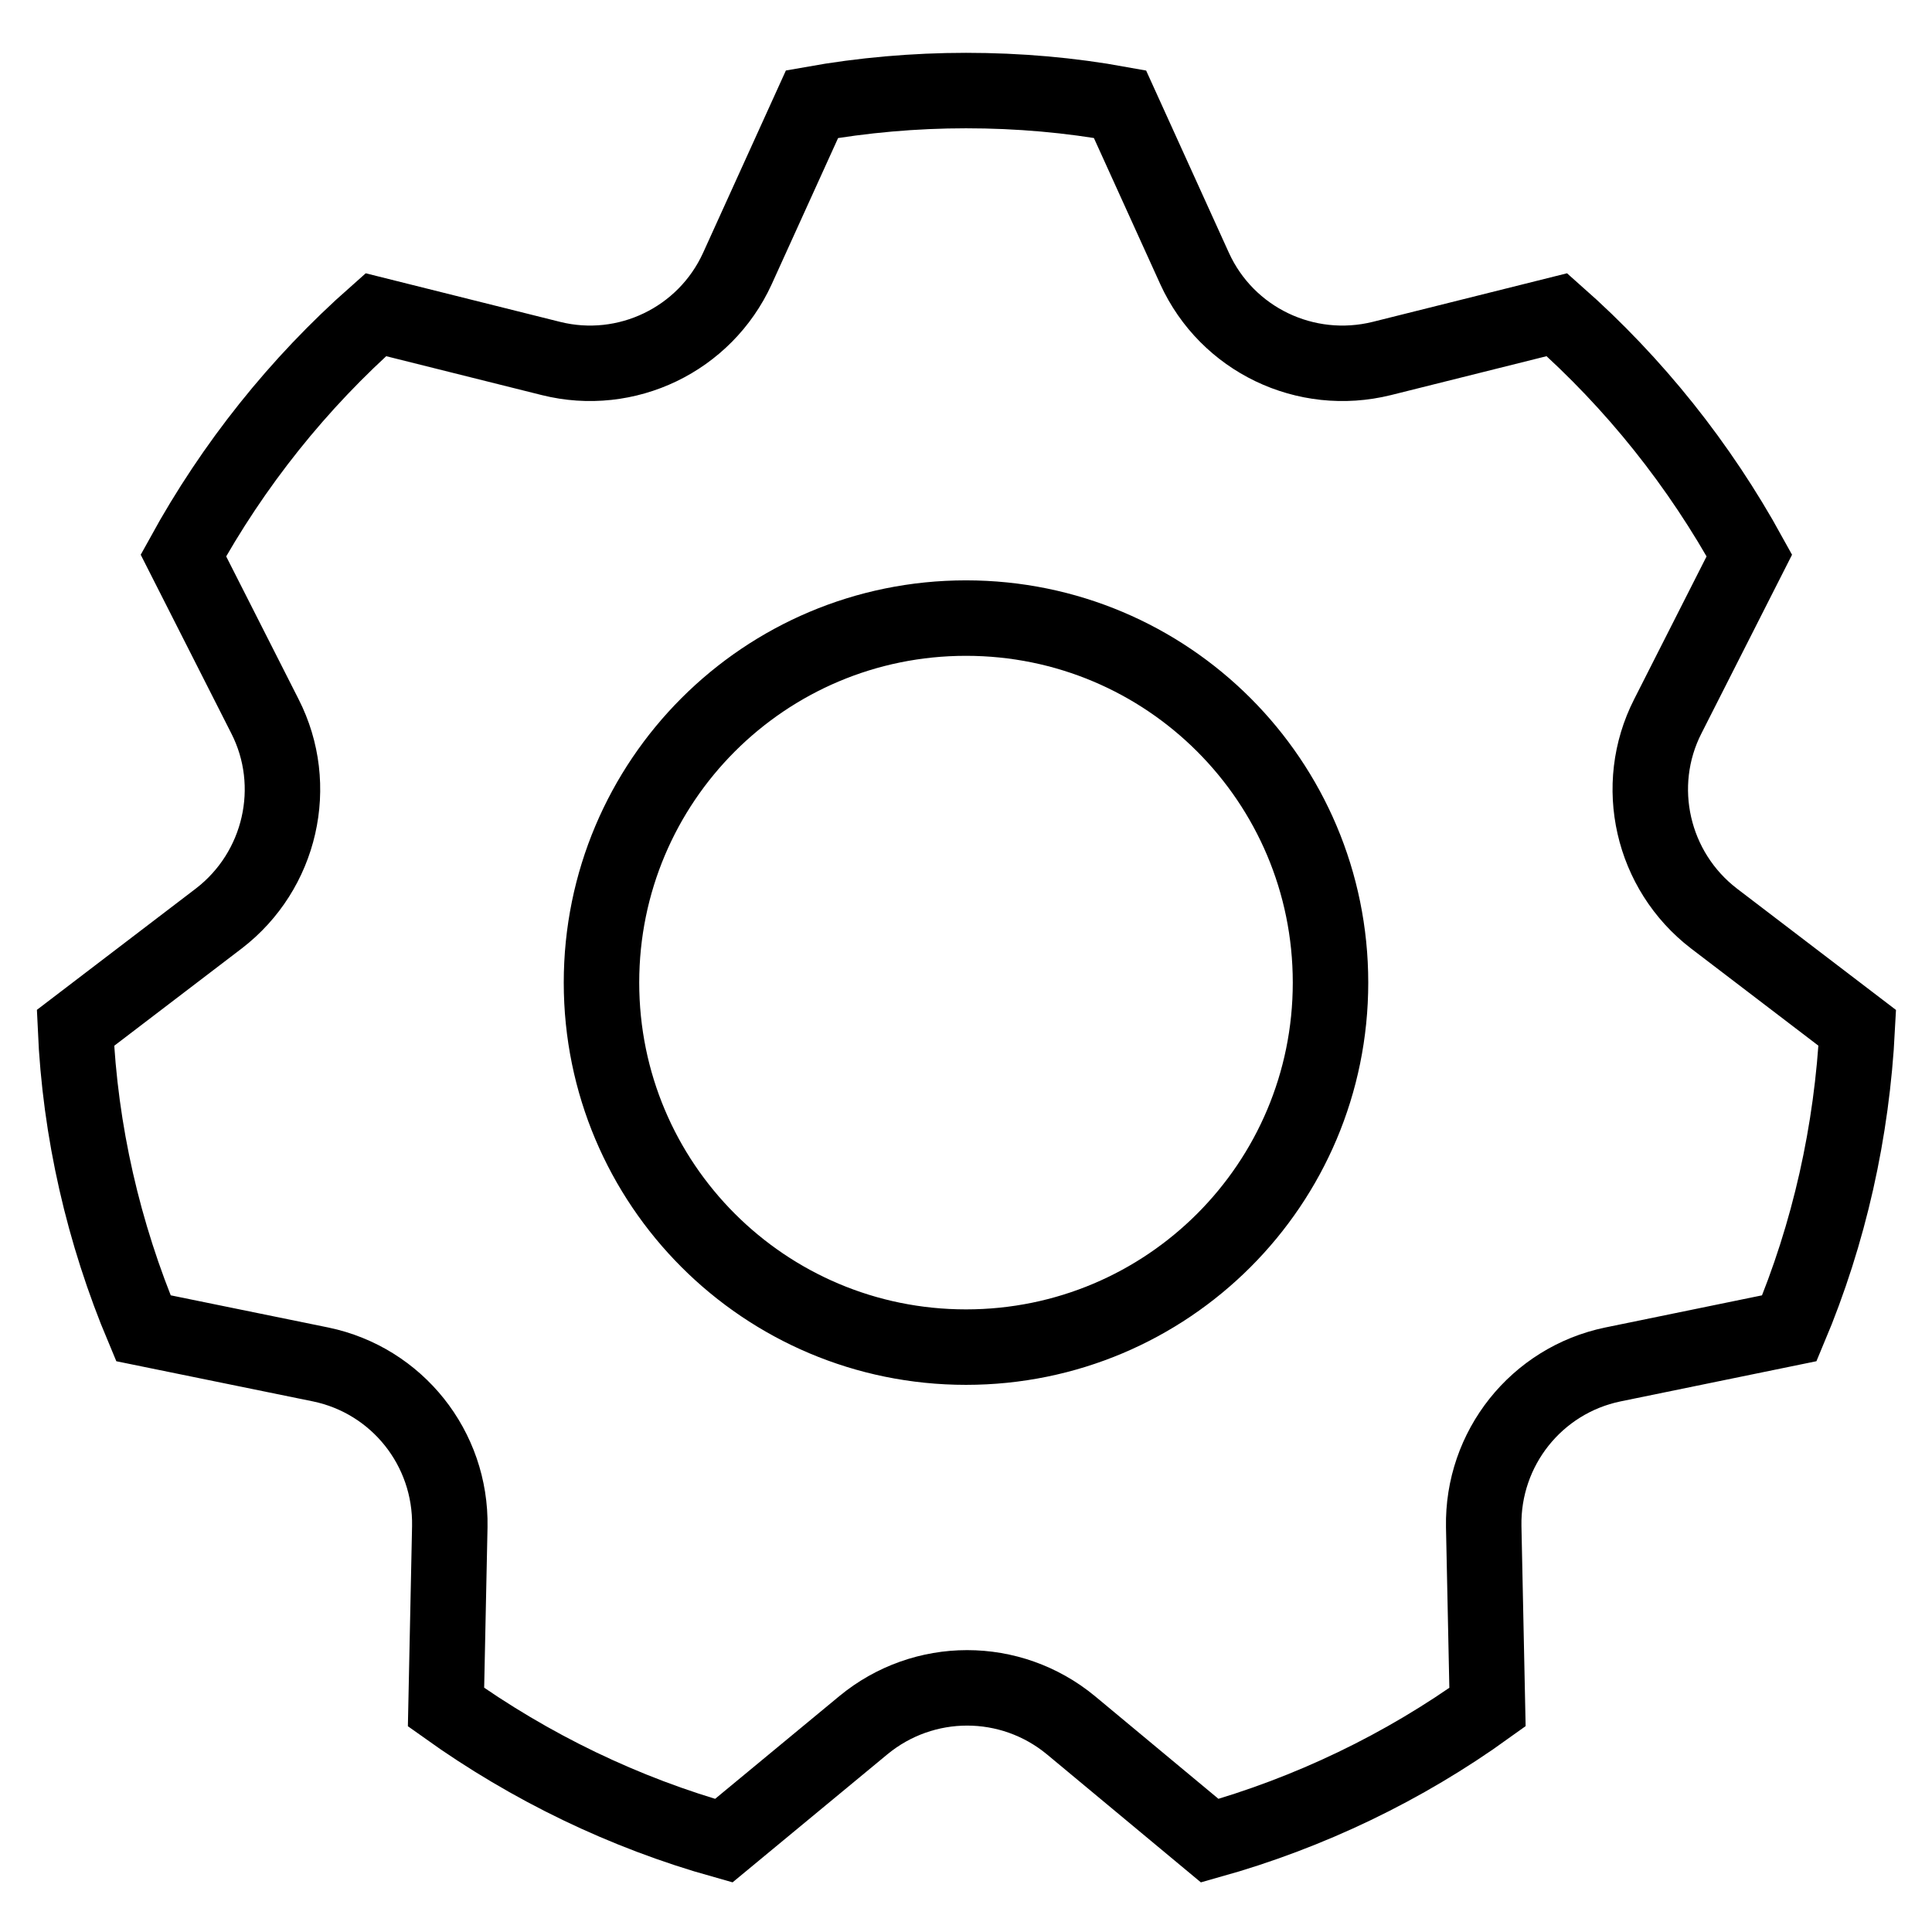 <?xml version="1.0" encoding="utf-8"?>
<!-- Svg Vector Icons : http://www.onlinewebfonts.com/icon -->
<!DOCTYPE svg PUBLIC "-//W3C//DTD SVG 1.1//EN" "http://www.w3.org/Graphics/SVG/1.1/DTD/svg11.dtd">
<svg version="1.1" xmlns="http://www.w3.org/2000/svg" xmlns:xlink="http://www.w3.org/1999/xlink" x="0px" y="0px" viewBox="0 0 256 256" enable-background="new 0 0 256 256" xml:space="preserve">
<g> <path stroke-width="10" fill-opacity="0" stroke="#000000"  d="M95.9,243.9c-13.2-3.7-25.6-9.7-36.8-17.7l0.5-23.9c0.2-10.4-7-19.4-17.1-21.5L19,176 c-5.3-12.6-8.4-26.1-9-39.8l19-14.5c8.2-6.3,10.8-17.6,6.1-26.8L24.3,73.6c6.6-12,15.2-22.8,25.5-31.9l23.2,5.8 C83,50,93.4,45,97.7,35.6l9.9-21.8c6.7-1.2,13.6-1.8,20.4-1.8c7,0,13.8,0.6,20.4,1.8l9.9,21.8C162.6,45,173,50,183.1,47.5l23.2-5.8 c10.3,9.1,18.9,19.9,25.5,31.9l-10.8,21.3c-4.7,9.2-2.1,20.5,6.1,26.8l19,14.5c-0.7,13.7-3.7,27.2-9,39.8l-23.4,4.8 c-10.1,2.1-17.3,11.1-17.1,21.5l0.5,23.9c-11.1,8-23.6,14-36.8,17.7l-18.4-15.3c-8-6.6-19.5-6.6-27.5,0L95.9,243.9L95.9,243.9z  M128,178.5c26.7,0,48.3-21.6,48.3-48.3S154.7,81.9,128,81.9s-48.3,21.6-48.3,48.3S101.3,178.5,128,178.5z"/></g>
</svg>